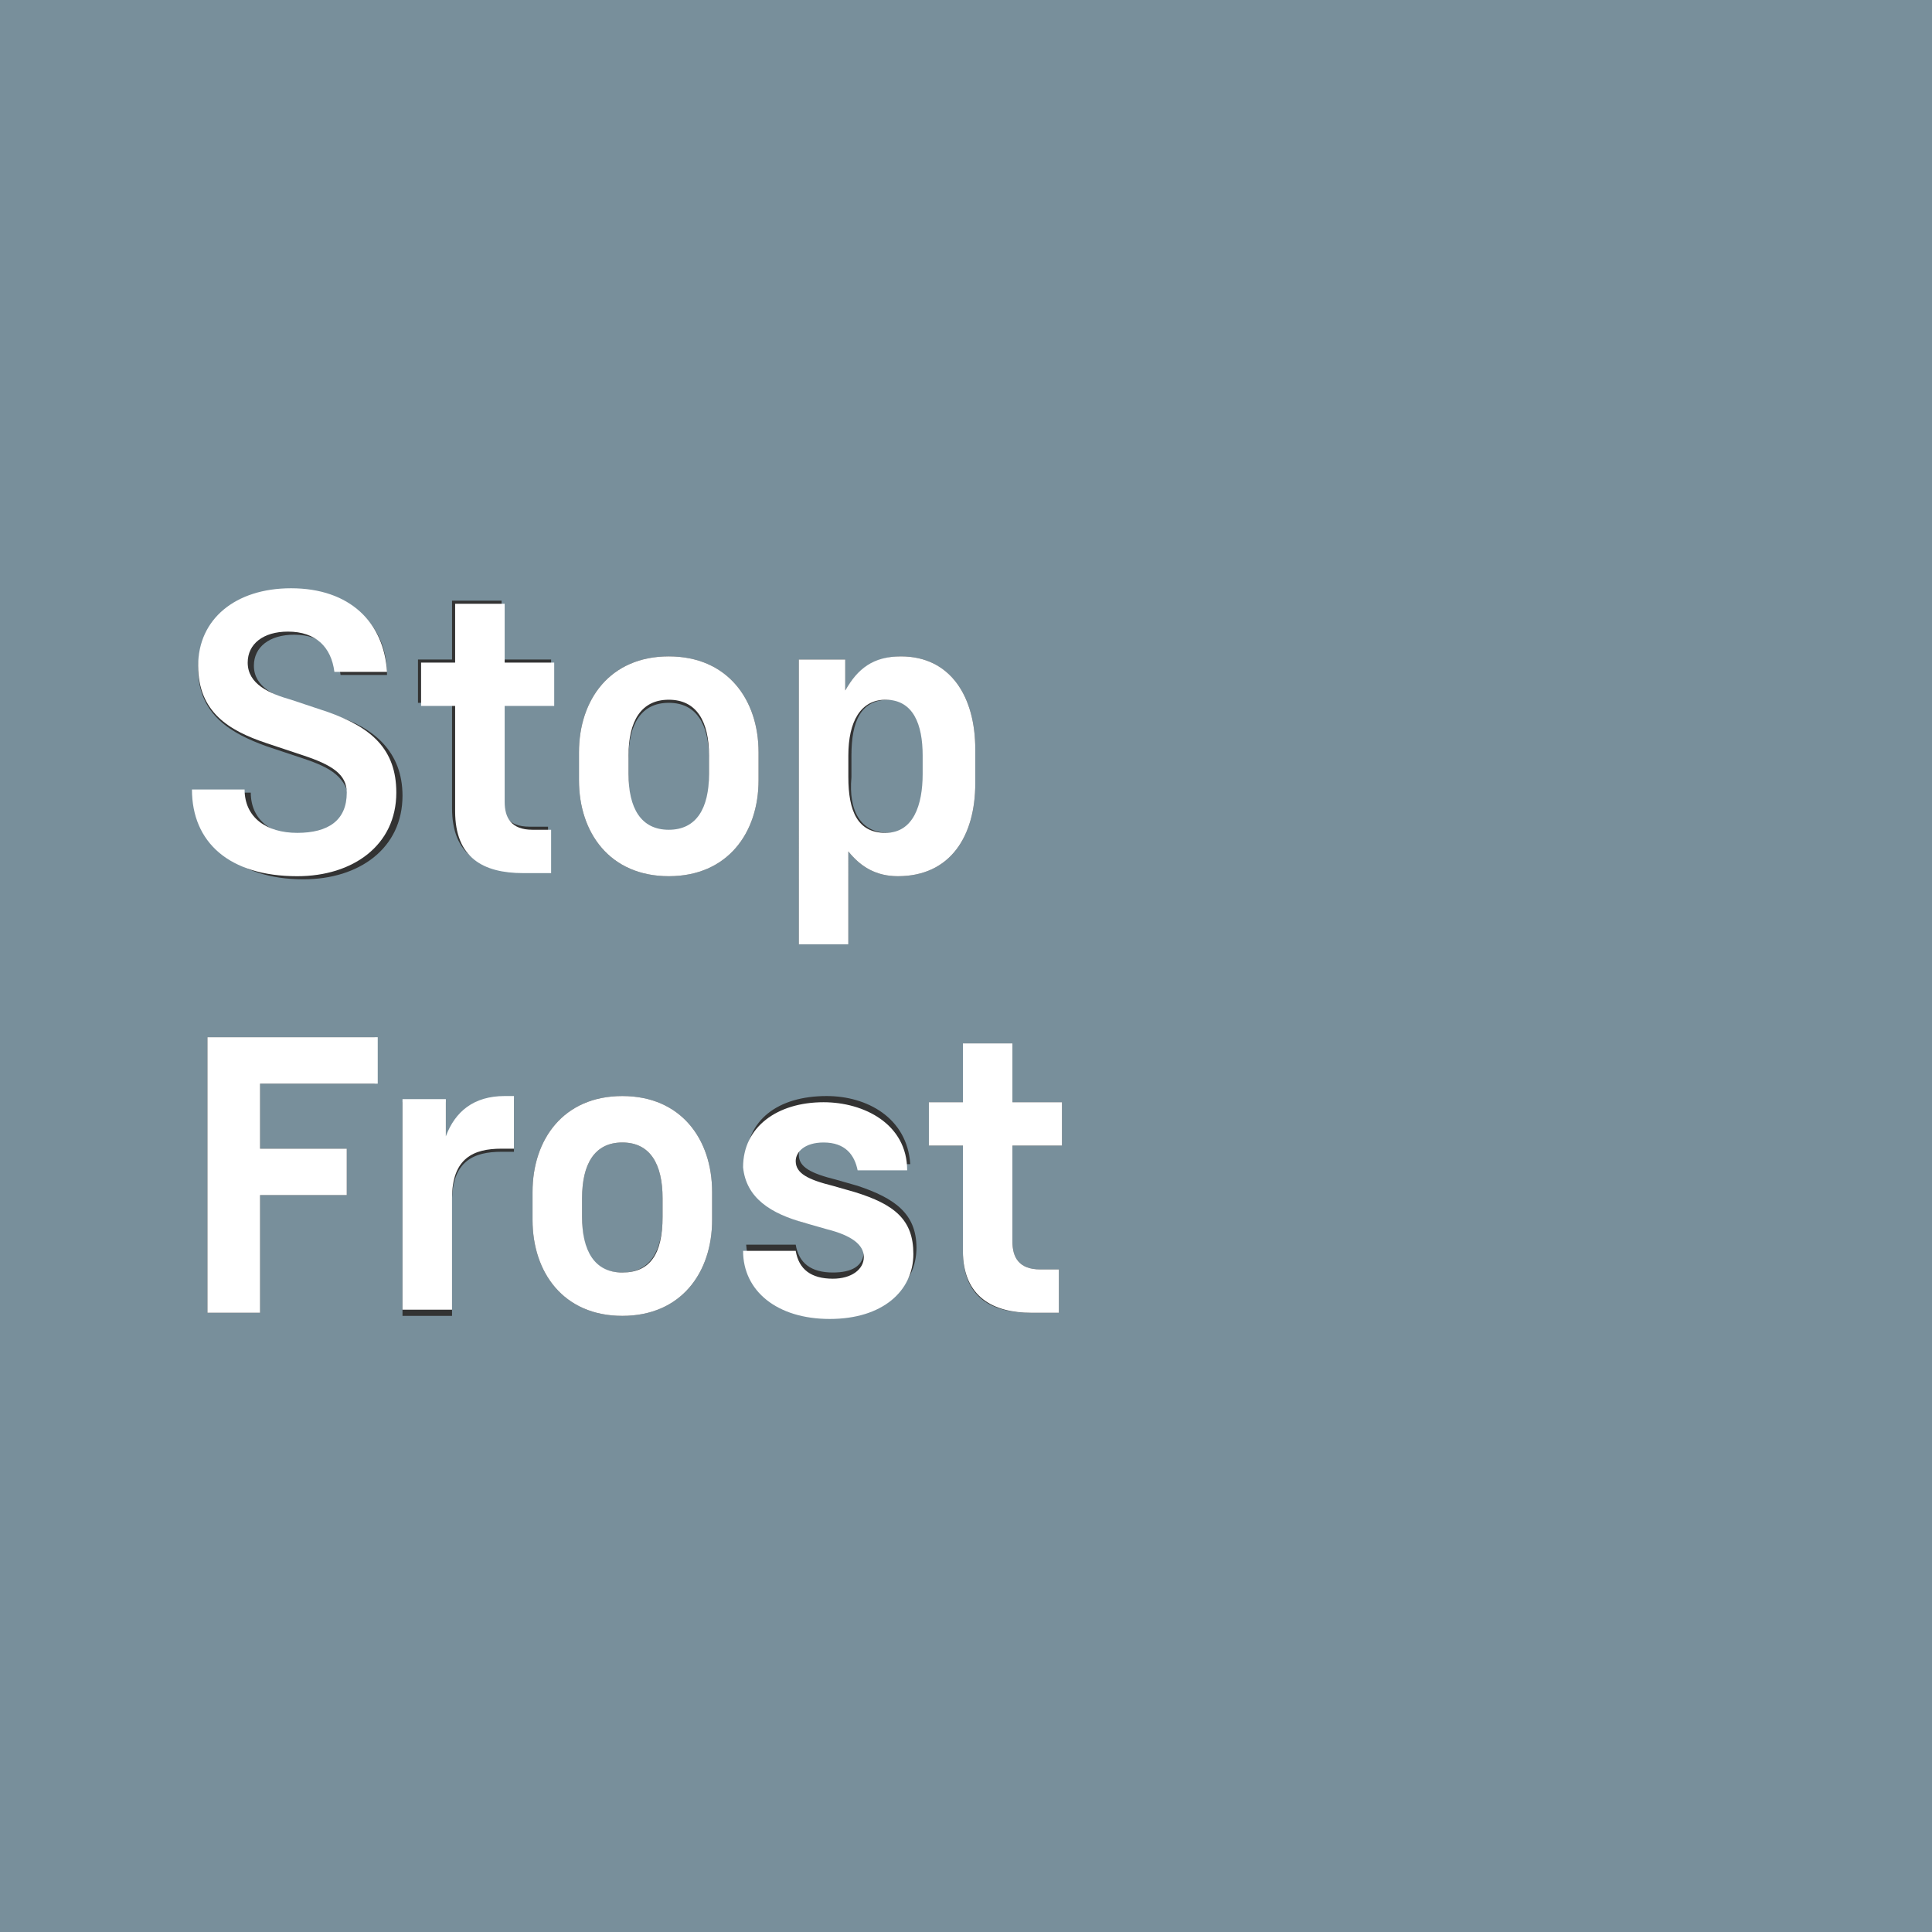 <?xml version="1.0" encoding="utf-8"?>
<!-- Generator: Adobe Illustrator 25.1.0, SVG Export Plug-In . SVG Version: 6.00 Build 0)  -->
<svg version="1.1" id="Calque_1" xmlns="http://www.w3.org/2000/svg" xmlns:xlink="http://www.w3.org/1999/xlink" x="0px" y="0px"
	 width="62.4px" height="62.4px" viewBox="0 0 62.4 62.4" enable-background="new 0 0 62.4 62.4" xml:space="preserve">
<rect x="0" y="0" width="62.4" height="62.4" fill="#333333" stroke="none"/>
<g>
	<path fill="#788F9B" d="M20.1,41.1c0.9,0,1.3-0.7,1.3-1.8v-0.6c0-1.1-0.4-1.8-1.3-1.8c-0.9,0-1.3,0.7-1.3,1.8v0.6
		C18.8,40.5,19.2,41.1,20.1,41.1z"/>
	<path fill="#788F9B" d="M28.7,26.9c0.9,0,1.2-0.9,1.2-1.9v-0.6c0-1-0.3-1.8-1.2-1.8c-0.9,0-1.2,0.7-1.2,1.8v0.7
		C27.4,26.2,27.8,26.9,28.7,26.9z"/>
	<path fill="#788F9B" d="M0,62.4h62.4V0H0V62.4z M12.2,35H8.4v2.1h2.8v1.5H8.4v3.8H6.7v-8.9h5.4V35z M34.3,35.6V37h-1.6v3.1
		c0,0.5,0.2,0.9,0.9,0.9h0.6v1.4h-0.9c-1.3,0-2.2-0.5-2.2-2V37H30v-1.4h1.1v-1.9h1.6v1.9H34.3z M25.8,21.3h1.5v1
		c0.4-0.7,1-1.1,1.8-1.1c1.6,0,2.4,1.3,2.4,3v1.1c0,1.7-0.8,3-2.5,3c-0.7,0-1.2-0.3-1.6-0.8v3h-1.6V21.3z M26.7,35.4
		c1.3,0,2.6,0.7,2.7,2.2h-1.6c-0.1-0.5-0.4-0.9-1.1-0.9c-0.6,0-0.9,0.3-0.9,0.6c0,0.4,0.4,0.6,1.2,0.8l0.7,0.2
		c1.2,0.4,1.9,0.9,1.9,2c0,1.2-1,2.1-2.7,2.1c-1.7,0-2.7-0.9-2.8-2.2h1.6c0.1,0.6,0.5,0.9,1.2,0.9c0.6,0,1-0.2,1-0.7
		c0-0.4-0.4-0.7-1.2-0.9L26,39.5c-1-0.3-1.9-0.8-1.9-2C24.1,36.2,25.1,35.4,26.7,35.4z M18.7,24.3c0-1.7,1-3.1,2.9-3.1
		c1.9,0,2.9,1.4,2.9,3.1v0.9c0,1.7-1,3.1-2.9,3.1c-1.9,0-2.9-1.4-2.9-3.1V24.3z M20.1,35.4c1.9,0,2.9,1.4,2.9,3.1v0.9
		c0,1.7-1,3.1-2.9,3.1c-1.9,0-2.9-1.4-2.9-3.1v-0.9C17.2,36.8,18.2,35.4,20.1,35.4z M13.5,21.3h1.1v-1.9h1.6v1.9h1.6v1.4h-1.6v3.1
		c0,0.5,0.2,0.9,0.9,0.9h0.6v1.4h-0.9c-1.3,0-2.2-0.5-2.2-2v-3.4h-1.1V21.3z M13,35.6h1.4v1.2c0.3-0.8,0.8-1.3,1.9-1.3h0.3v1.7h-0.4
		c-0.9,0-1.6,0.3-1.6,1.6v3.7H13V35.6z M9.8,24.5l-1.2-0.4c-1.1-0.4-2.2-1-2.2-2.5c0-1.5,1.2-2.5,3-2.5c2,0,3.1,1.1,3.1,2.7H11
		c-0.1-0.8-0.6-1.3-1.5-1.3c-0.8,0-1.3,0.4-1.3,1c0,0.7,0.7,1,1.4,1.2l1.2,0.4c1.3,0.4,2.2,1.2,2.2,2.6c0,1.7-1.4,2.7-3.2,2.7
		c-2.2,0-3.4-1.2-3.4-2.8h1.7c0,0.9,0.7,1.4,1.7,1.4c1,0,1.5-0.4,1.5-1.1C11.2,25.1,10.7,24.8,9.8,24.5z"/>
	<path fill="#788F9B" d="M21.6,26.9c0.9,0,1.3-0.7,1.3-1.8v-0.6c0-1.1-0.4-1.8-1.3-1.8c-0.9,0-1.3,0.7-1.3,1.8v0.6
		C20.3,26.2,20.7,26.9,21.6,26.9z"/>
	<path fill="#FFFFFF" d="M9.6,26.9c-1,0-1.7-0.5-1.7-1.4H6.2c0,1.7,1.2,2.8,3.4,2.8c1.8,0,3.2-1,3.2-2.7c0-1.4-0.8-2.1-2.2-2.6
		l-1.2-0.4c-0.7-0.2-1.4-0.5-1.4-1.2c0-0.6,0.5-1,1.3-1c0.9,0,1.4,0.5,1.5,1.3h1.7c-0.1-1.6-1.2-2.7-3.1-2.7c-1.8,0-3,1-3,2.5
		c0,1.5,1,2.1,2.2,2.5l1.2,0.4c0.9,0.3,1.4,0.6,1.4,1.2C11.2,26.5,10.6,26.9,9.6,26.9z"/>
	<path fill="#FFFFFF" d="M14.7,26.2c0,1.5,0.9,2,2.2,2h0.9v-1.4h-0.6c-0.7,0-0.9-0.4-0.9-0.9v-3.1h1.6v-1.4h-1.6v-1.9h-1.6v1.9h-1.1
		v1.4h1.1V26.2z"/>
	<path fill="#FFFFFF" d="M21.6,28.3c1.9,0,2.9-1.4,2.9-3.1v-0.9c0-1.7-1-3.1-2.9-3.1c-1.9,0-2.9,1.4-2.9,3.1v0.9
		C18.7,26.9,19.7,28.3,21.6,28.3z M20.3,24.4c0-1.1,0.4-1.8,1.3-1.8c0.9,0,1.3,0.7,1.3,1.8v0.6c0,1.1-0.4,1.8-1.3,1.8
		c-0.9,0-1.3-0.7-1.3-1.8V24.4z"/>
	<path fill="#FFFFFF" d="M27.4,27.5c0.4,0.5,0.9,0.8,1.6,0.8c1.7,0,2.5-1.3,2.5-3v-1.1c0-1.7-0.8-3-2.4-3c-0.9,0-1.4,0.4-1.8,1.1v-1
		h-1.5v9.2h1.6V27.5z M27.4,24.4c0-1.1,0.4-1.8,1.2-1.8c0.9,0,1.2,0.8,1.2,1.8v0.6c0,1-0.3,1.9-1.2,1.9c-0.9,0-1.2-0.7-1.2-1.8V24.4
		z"/>
	<polygon fill="#FFFFFF" points="6.7,42.4 8.4,42.4 8.4,38.6 11.2,38.6 11.2,37.1 8.4,37.1 8.4,35 12.2,35 12.2,33.5 6.7,33.5 	"/>
	<path fill="#FFFFFF" d="M14.6,38.7c0-1.3,0.7-1.6,1.6-1.6h0.4v-1.7h-0.3c-1,0-1.6,0.5-1.9,1.3v-1.2H13v6.8h1.6V38.7z"/>
	<path fill="#FFFFFF" d="M17.2,39.4c0,1.7,1,3.1,2.9,3.1c1.9,0,2.9-1.4,2.9-3.1v-0.9c0-1.7-1-3.1-2.9-3.1c-1.9,0-2.9,1.4-2.9,3.1
		V39.4z M18.8,38.7c0-1.1,0.4-1.8,1.3-1.8c0.9,0,1.3,0.7,1.3,1.8v0.6c0,1.2-0.4,1.8-1.3,1.8c-0.9,0-1.3-0.7-1.3-1.8V38.7z"/>
	<path fill="#FFFFFF" d="M26,39.5l0.7,0.2c0.8,0.2,1.2,0.5,1.2,0.9c0,0.4-0.4,0.7-1,0.7c-0.7,0-1.1-0.3-1.2-0.9H24
		c0,1.3,1.1,2.2,2.8,2.2c1.7,0,2.7-0.9,2.7-2.1c0-1.1-0.6-1.6-1.9-2l-0.7-0.2c-0.8-0.2-1.2-0.4-1.2-0.8c0-0.3,0.3-0.6,0.9-0.6
		c0.7,0,1,0.4,1.1,0.9h1.6c0-1.5-1.4-2.2-2.7-2.2c-1.5,0-2.6,0.8-2.6,2.1C24.1,38.7,24.9,39.2,26,39.5z"/>
	<path fill="#FFFFFF" d="M31.1,33.7v1.9H30V37h1.1v3.4c0,1.5,1,2,2.2,2h0.9V41h-0.6c-0.7,0-0.9-0.4-0.9-0.9V37h1.6v-1.4h-1.6v-1.9
		H31.1z"/>
</g>
</svg>
